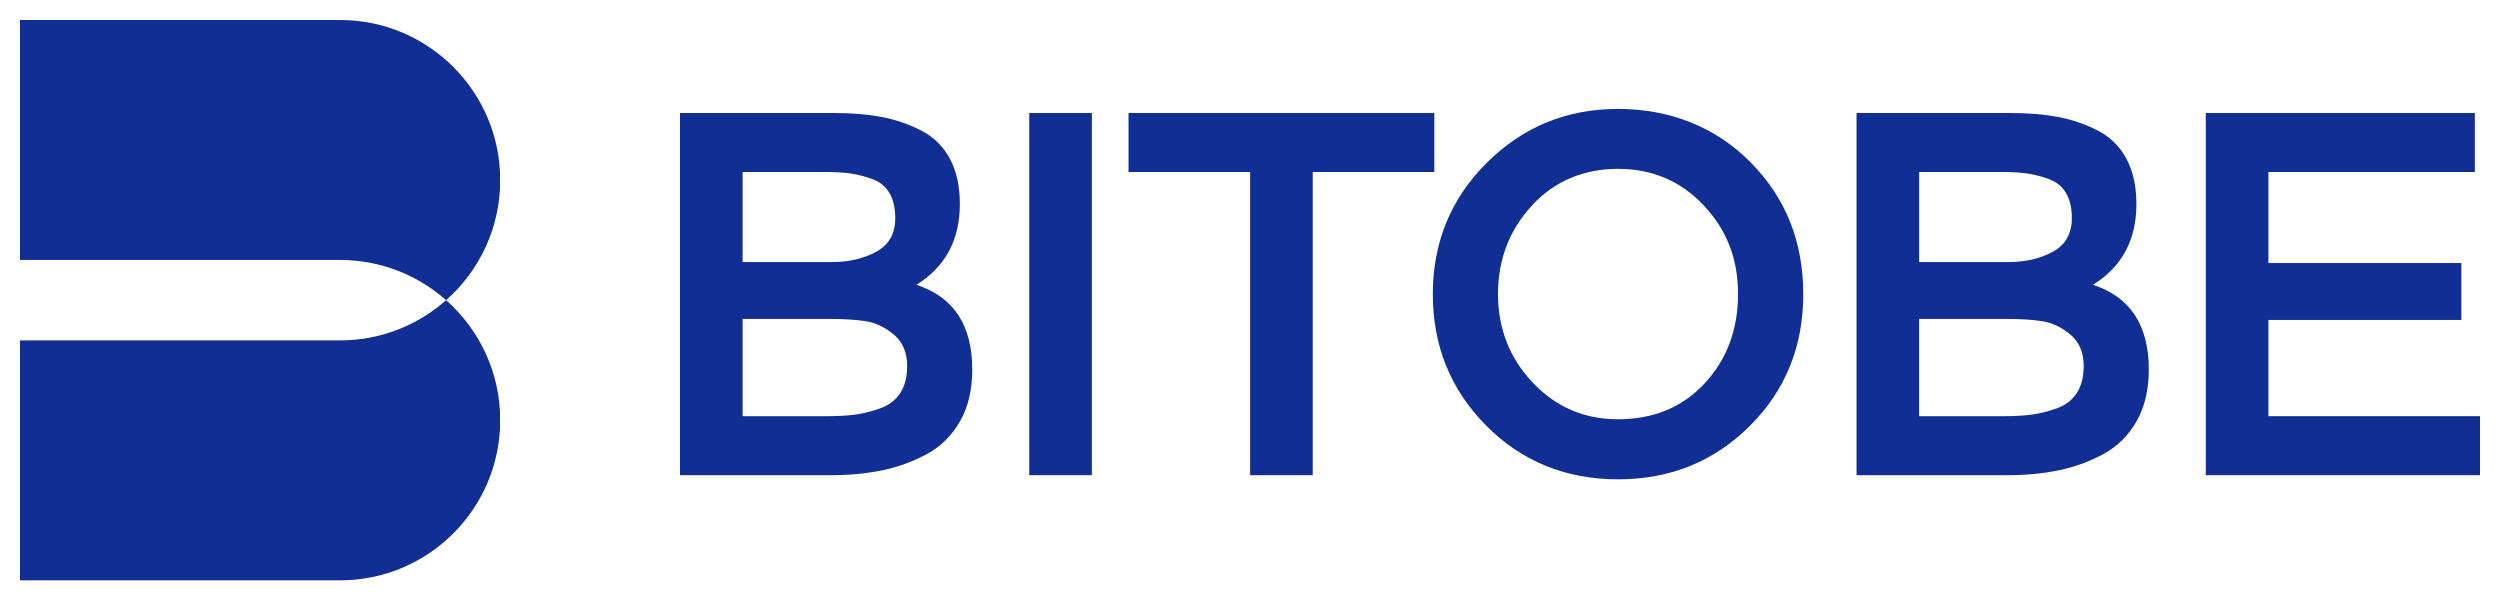 <?xml version="1.0" encoding="UTF-8"?> <svg xmlns="http://www.w3.org/2000/svg" width="125" height="30" viewBox="0 0 125 30" fill="none"><g clip-path="url(#clip0_111_65)"><path d="M41.528 23.759H34V5.651H41.682C42.579 5.651 43.373 5.716 44.062 5.844C44.751 5.974 45.411 6.198 46.04 6.517C46.669 6.837 47.153 7.306 47.488 7.927C47.824 8.547 47.992 9.306 47.992 10.204C47.992 11.998 47.269 13.342 45.819 14.24C47.681 14.845 48.613 16.258 48.613 18.482C48.613 19.482 48.411 20.341 48.005 21.056C47.599 21.772 47.047 22.32 46.35 22.699C45.65 23.079 44.905 23.351 44.111 23.515C43.318 23.678 42.456 23.761 41.524 23.761L41.528 23.759ZM41.27 8.6H37.13V13.102H41.605C42.45 13.102 43.187 12.929 43.817 12.585C44.447 12.241 44.763 11.68 44.763 10.903C44.763 10.402 44.668 9.99 44.478 9.661C44.288 9.334 44.007 9.1 43.636 8.962C43.266 8.825 42.904 8.73 42.55 8.677C42.197 8.626 41.77 8.6 41.27 8.6ZM41.528 15.947H37.13V20.81H41.321C41.872 20.81 42.347 20.784 42.744 20.733C43.141 20.682 43.559 20.578 43.998 20.422C44.438 20.267 44.773 20.013 45.007 19.659C45.241 19.306 45.357 18.853 45.357 18.301C45.357 17.628 45.137 17.106 44.698 16.735C44.258 16.365 43.793 16.14 43.301 16.062C42.809 15.985 42.218 15.947 41.53 15.947H41.528Z" fill="#102E93"></path><path d="M54.593 23.759H51.463V5.651H54.593V23.759Z" fill="#102E93"></path><path d="M62.507 8.6H56.427V5.651H71.716V8.6H65.636V23.759H62.507V8.6Z" fill="#102E93"></path><path d="M74.305 21.276C72.528 19.482 71.641 17.293 71.641 14.706C71.641 12.119 72.542 9.928 74.343 8.136C76.146 6.342 78.332 5.446 80.901 5.446C83.47 5.446 85.765 6.335 87.524 8.109C89.283 9.886 90.163 12.084 90.163 14.706C90.163 17.328 89.271 19.526 87.485 21.302C85.7 23.079 83.505 23.966 80.901 23.966C78.297 23.966 76.081 23.07 74.305 21.276ZM76.594 10.281C75.464 11.506 74.9 12.98 74.9 14.704C74.9 16.428 75.478 17.904 76.633 19.127C77.789 20.352 79.211 20.963 80.901 20.963C82.678 20.963 84.122 20.364 85.234 19.166C86.347 17.967 86.902 16.479 86.902 14.702C86.902 12.926 86.329 11.482 85.182 10.265C84.034 9.05 82.607 8.442 80.899 8.442C79.191 8.442 77.721 9.053 76.592 10.278L76.594 10.281Z" fill="#102E93"></path><path d="M100.355 23.759H92.827V5.651H100.51C101.406 5.651 102.2 5.716 102.889 5.844C103.578 5.974 104.238 6.198 104.867 6.517C105.497 6.837 105.98 7.306 106.315 7.927C106.651 8.547 106.82 9.306 106.82 10.204C106.82 11.998 106.096 13.342 104.646 14.24C106.509 14.845 107.44 16.258 107.44 18.482C107.44 19.482 107.238 20.341 106.832 21.056C106.426 21.772 105.874 22.32 105.177 22.699C104.477 23.079 103.732 23.351 102.938 23.515C102.146 23.678 101.283 23.761 100.351 23.761L100.355 23.759ZM100.097 8.6H95.959V13.102H100.434C101.279 13.102 102.016 12.929 102.646 12.585C103.275 12.241 103.592 11.68 103.592 10.903C103.592 10.402 103.497 9.99 103.307 9.661C103.117 9.334 102.836 9.1 102.465 8.962C102.095 8.825 101.733 8.73 101.379 8.677C101.026 8.626 100.599 8.6 100.098 8.6H100.097ZM100.355 15.947H95.957V20.81H100.148C100.699 20.81 101.174 20.784 101.571 20.733C101.968 20.682 102.386 20.578 102.826 20.422C103.265 20.267 103.601 20.013 103.834 19.659C104.068 19.306 104.184 18.853 104.184 18.301C104.184 17.628 103.964 17.106 103.525 16.735C103.086 16.365 102.62 16.14 102.128 16.062C101.636 15.985 101.046 15.947 100.357 15.947H100.355Z" fill="#102E93"></path><path d="M124 23.759H110.289V5.651H123.742V8.6H113.42V13.152H123.069V15.997H113.42V20.809H124V23.757V23.759Z" fill="#102E93"></path></g><g clip-path="url(#clip1_111_65)"><path d="M25.011 9.01C25.011 4.586 21.425 1 17.001 1H1V12.997H17.001C19.036 12.997 20.894 13.758 22.306 15.009C23.964 13.542 25.011 11.398 25.011 9.01Z" fill="#102E93"></path><path d="M1 17.02V29.017H17.001C21.425 29.017 25.011 25.431 25.011 21.007C25.011 18.618 23.964 16.476 22.306 15.008C20.894 16.259 19.036 17.02 17.001 17.02H1Z" fill="#102E93"></path></g><defs><clipPath id="clip0_111_65"><rect width="90" height="18.523" fill="white" transform="translate(34 5.444)"></rect></clipPath><clipPath id="clip1_111_65"><rect width="24" height="28.017" fill="white" transform="translate(1 1)"></rect></clipPath></defs></svg> 